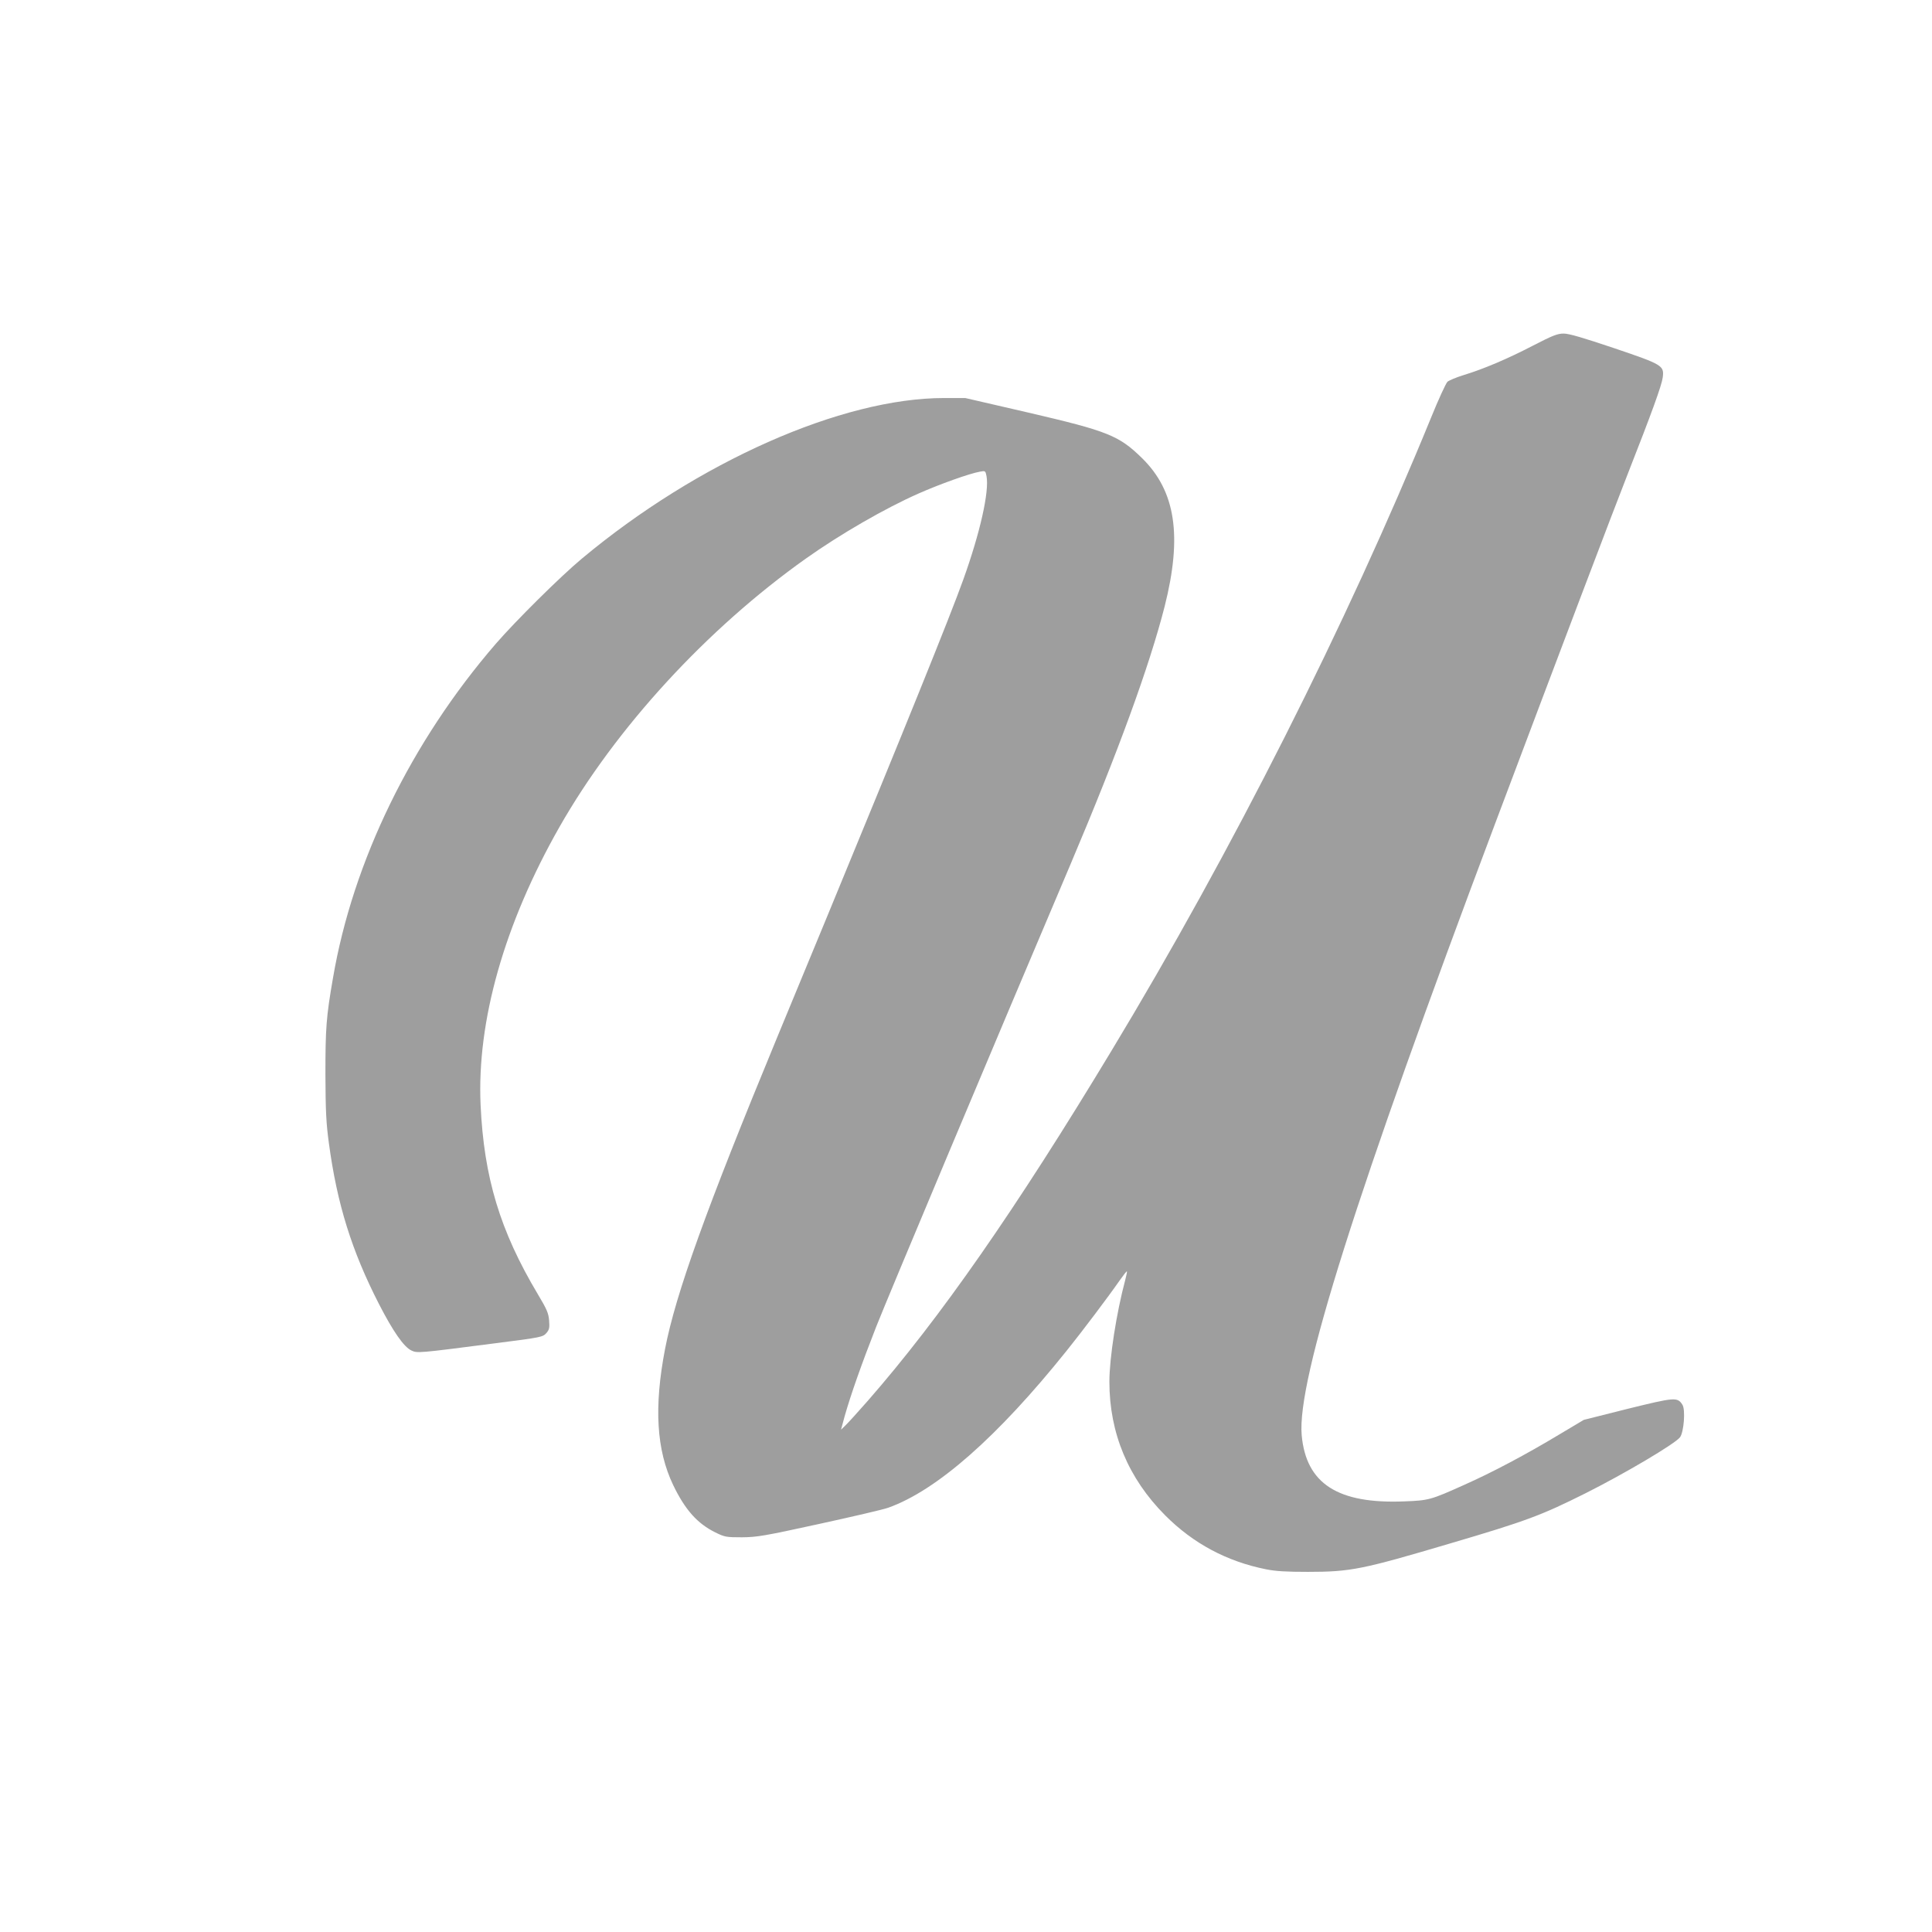 <?xml version="1.0" standalone="no"?>
<!DOCTYPE svg PUBLIC "-//W3C//DTD SVG 20010904//EN"
 "http://www.w3.org/TR/2001/REC-SVG-20010904/DTD/svg10.dtd">
<svg version="1.0" xmlns="http://www.w3.org/2000/svg"
 width="1280pt" height="1280pt" viewBox="0 0 1280 1280"
 preserveAspectRatio="xMidYMid meet">
<g transform="translate(0,1280) scale(0.1,-0.1)"
fill="#9e9e9e" stroke="none">
<path d="M10158 10511 c-169 -88 -327 -155 -461 -196 -49 -15 -96 -35 -107
-44 -10 -9 -59 -115 -108 -236 -559 -1367 -1320 -2876 -2119 -4198 -634 -1051
-1135 -1770 -1613 -2317 -65 -74 -132 -148 -148 -163 l-30 -29 24 89 c41 144
111 343 209 593 76 193 802 1921 1290 3070 311 734 520 1306 621 1702 118 467
73 765 -150 983 -153 150 -227 179 -751 301 l-420 97 -140 0 c-678 0 -1632
-423 -2400 -1064 -143 -119 -438 -412 -570 -564 -560 -648 -947 -1441 -1079
-2215 -45 -259 -50 -332 -50 -640 1 -244 5 -322 23 -454 54 -402 151 -713 332
-1066 93 -181 164 -283 214 -307 40 -19 41 -19 560 48 300 38 311 41 334 66
20 23 23 35 19 84 -4 49 -14 73 -75 175 -250 419 -357 773 -379 1254 -25 555
157 1198 522 1840 373 656 976 1313 1634 1780 227 161 523 332 745 430 140 62
338 133 407 145 36 7 37 6 44 -30 19 -102 -43 -376 -154 -685 -86 -241 -400
-1016 -897 -2220 -120 -289 -271 -655 -337 -815 -470 -1137 -672 -1699 -742
-2063 -74 -385 -57 -669 54 -901 79 -164 160 -255 280 -314 61 -30 71 -32 175
-32 100 1 145 8 510 88 220 48 427 96 460 108 322 115 724 469 1181 1039 103
128 275 356 353 468 24 34 45 61 47 59 2 -2 -3 -27 -11 -57 -58 -217 -105
-516 -105 -675 0 -339 125 -639 369 -884 186 -187 409 -306 669 -358 64 -13
136 -17 277 -17 284 0 361 16 945 189 502 148 599 184 895 332 259 130 590
326 625 370 26 33 38 185 16 217 -33 51 -50 49 -363 -28 l-290 -73 -161 -96
c-219 -132 -447 -253 -632 -335 -220 -99 -234 -103 -395 -109 -442 -18 -652
117 -681 439 -32 363 358 1597 1284 4058 443 1177 777 2058 882 2325 152 387
219 571 226 624 10 79 1 85 -324 195 -205 69 -297 96 -332 96 -41 0 -72 -12
-202 -79z"/>
</g>
</svg>
